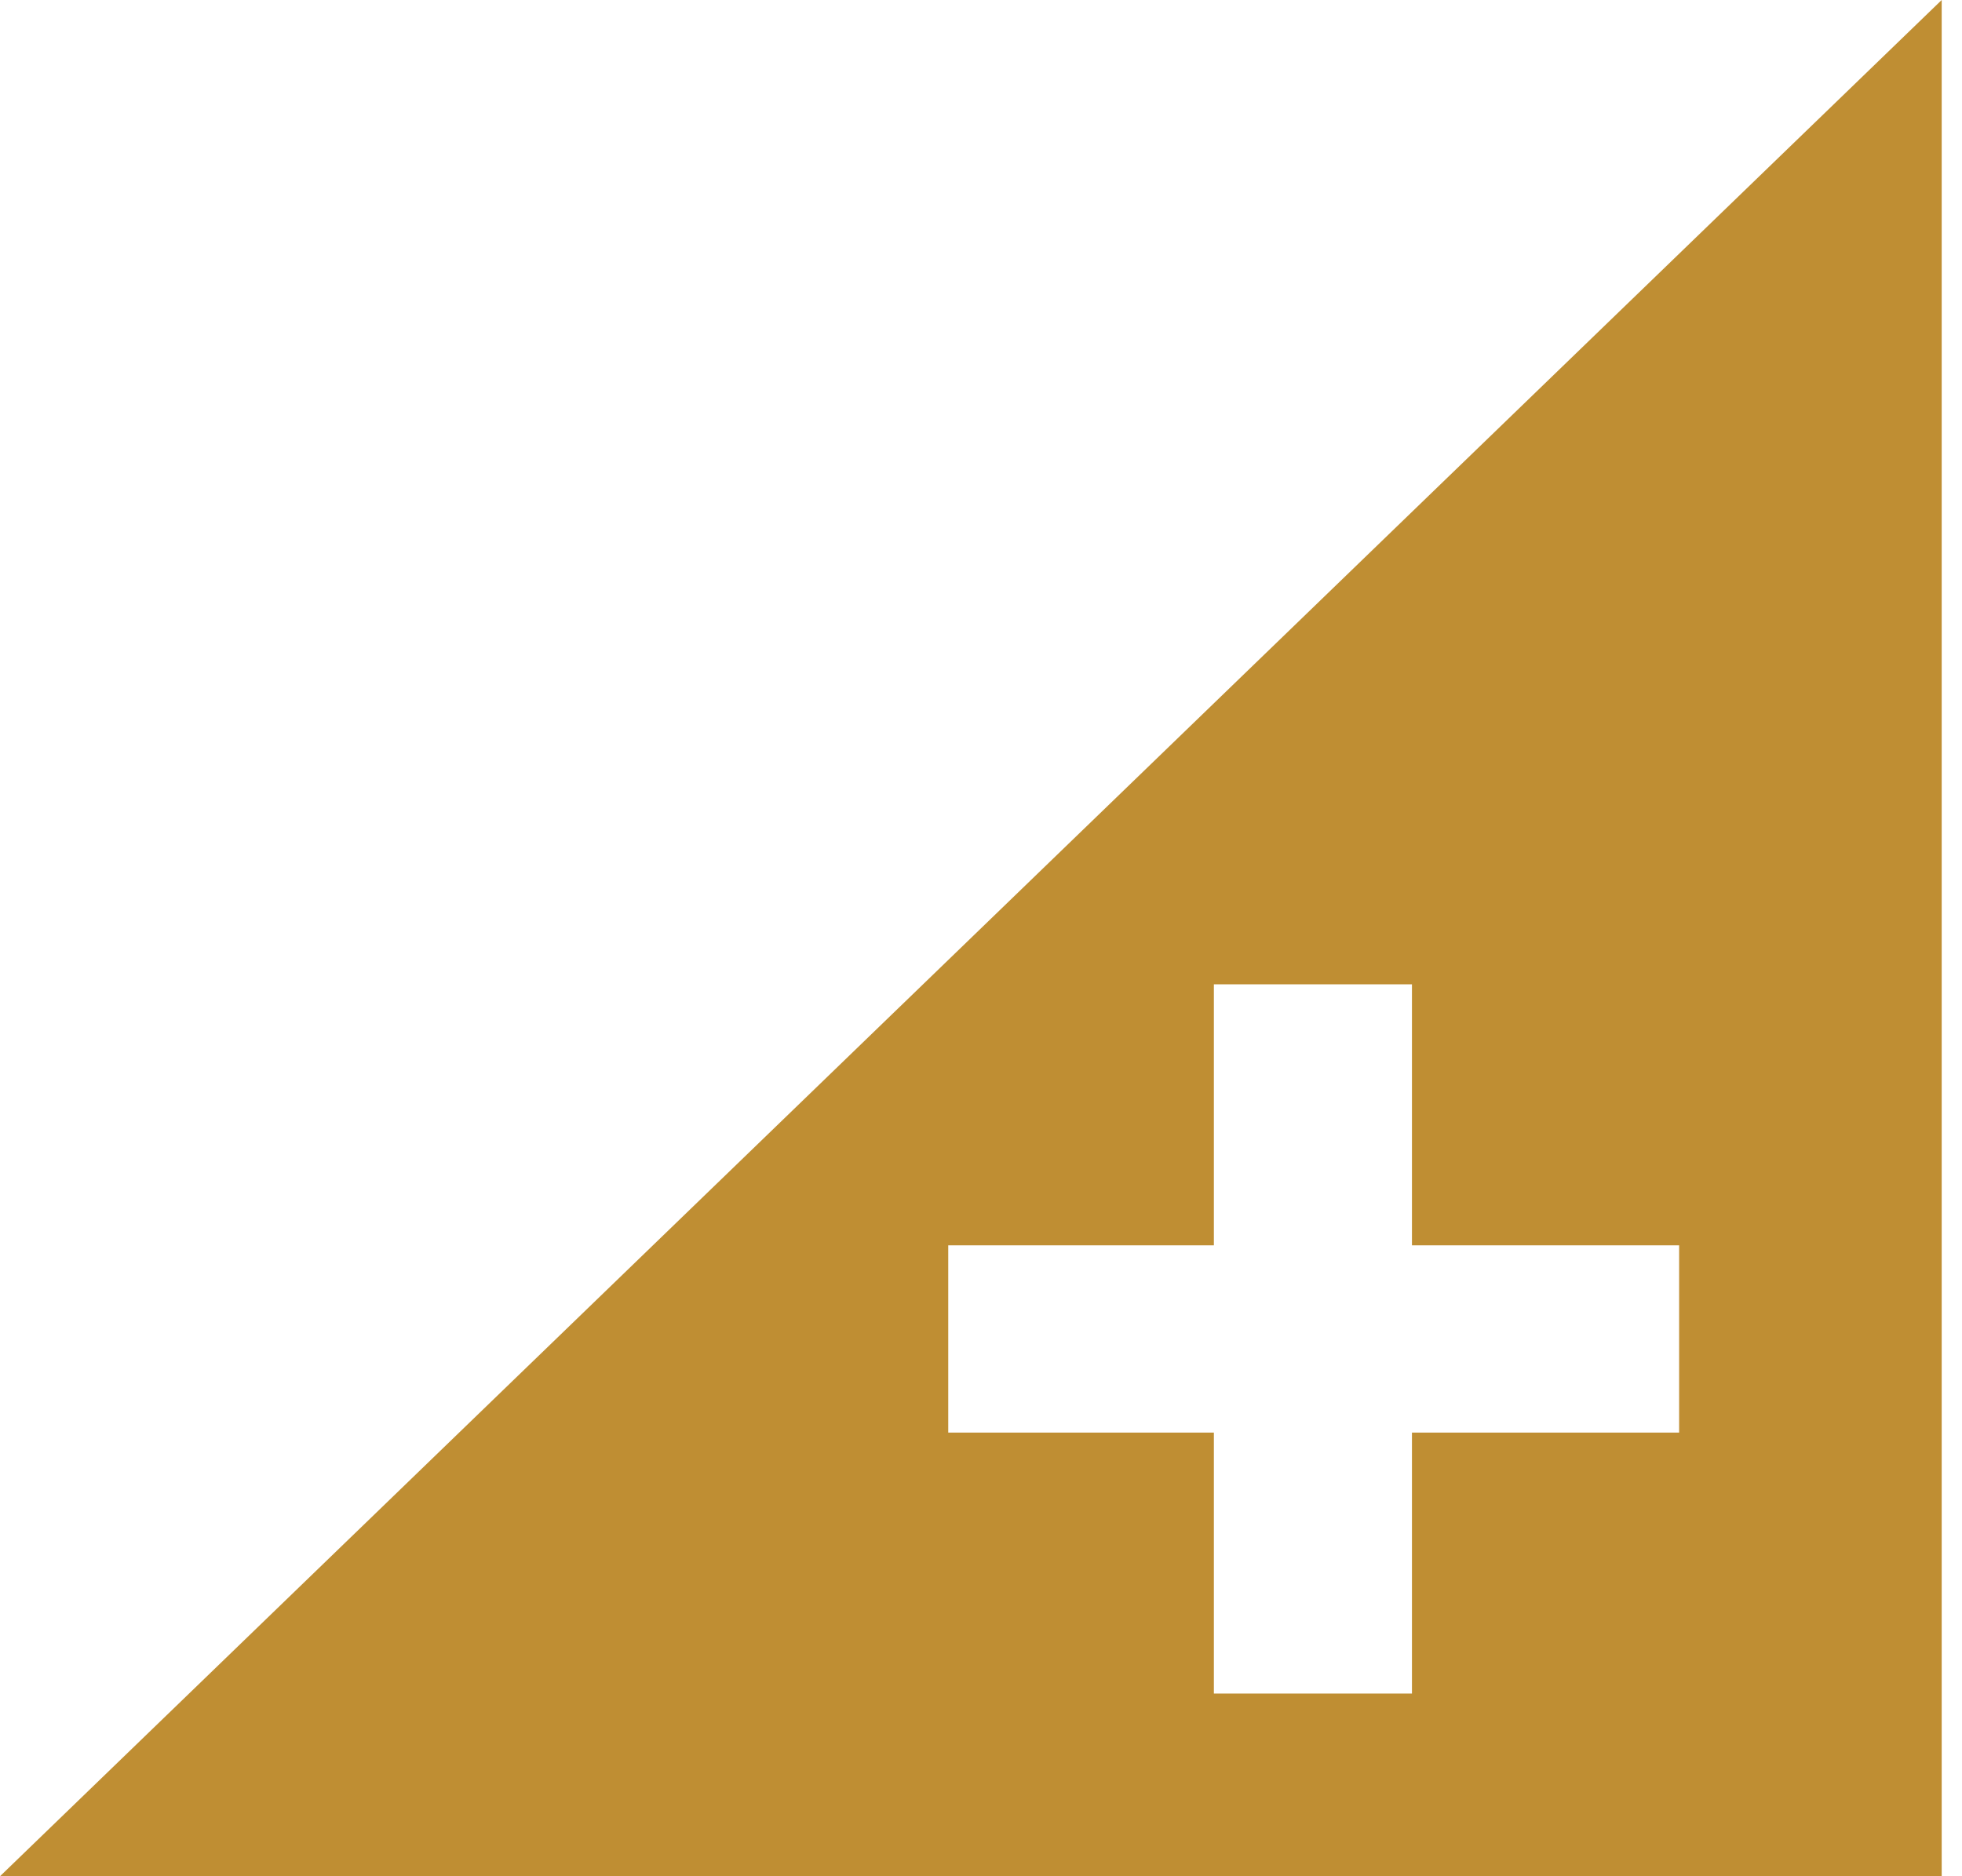 <svg width="23" height="22" viewBox="0 0 23 22" xmlns="http://www.w3.org/2000/svg">
    <path d="M22.762 0v22H0L22.762 0zm-6.21 11.542H14.23v3.06h-3.114v2.196h3.114v3.06h2.322v-3.06h3.132v-2.196h-3.132v-3.06z" fill="#BF8E33" fill-rule="evenodd"/>
</svg>
